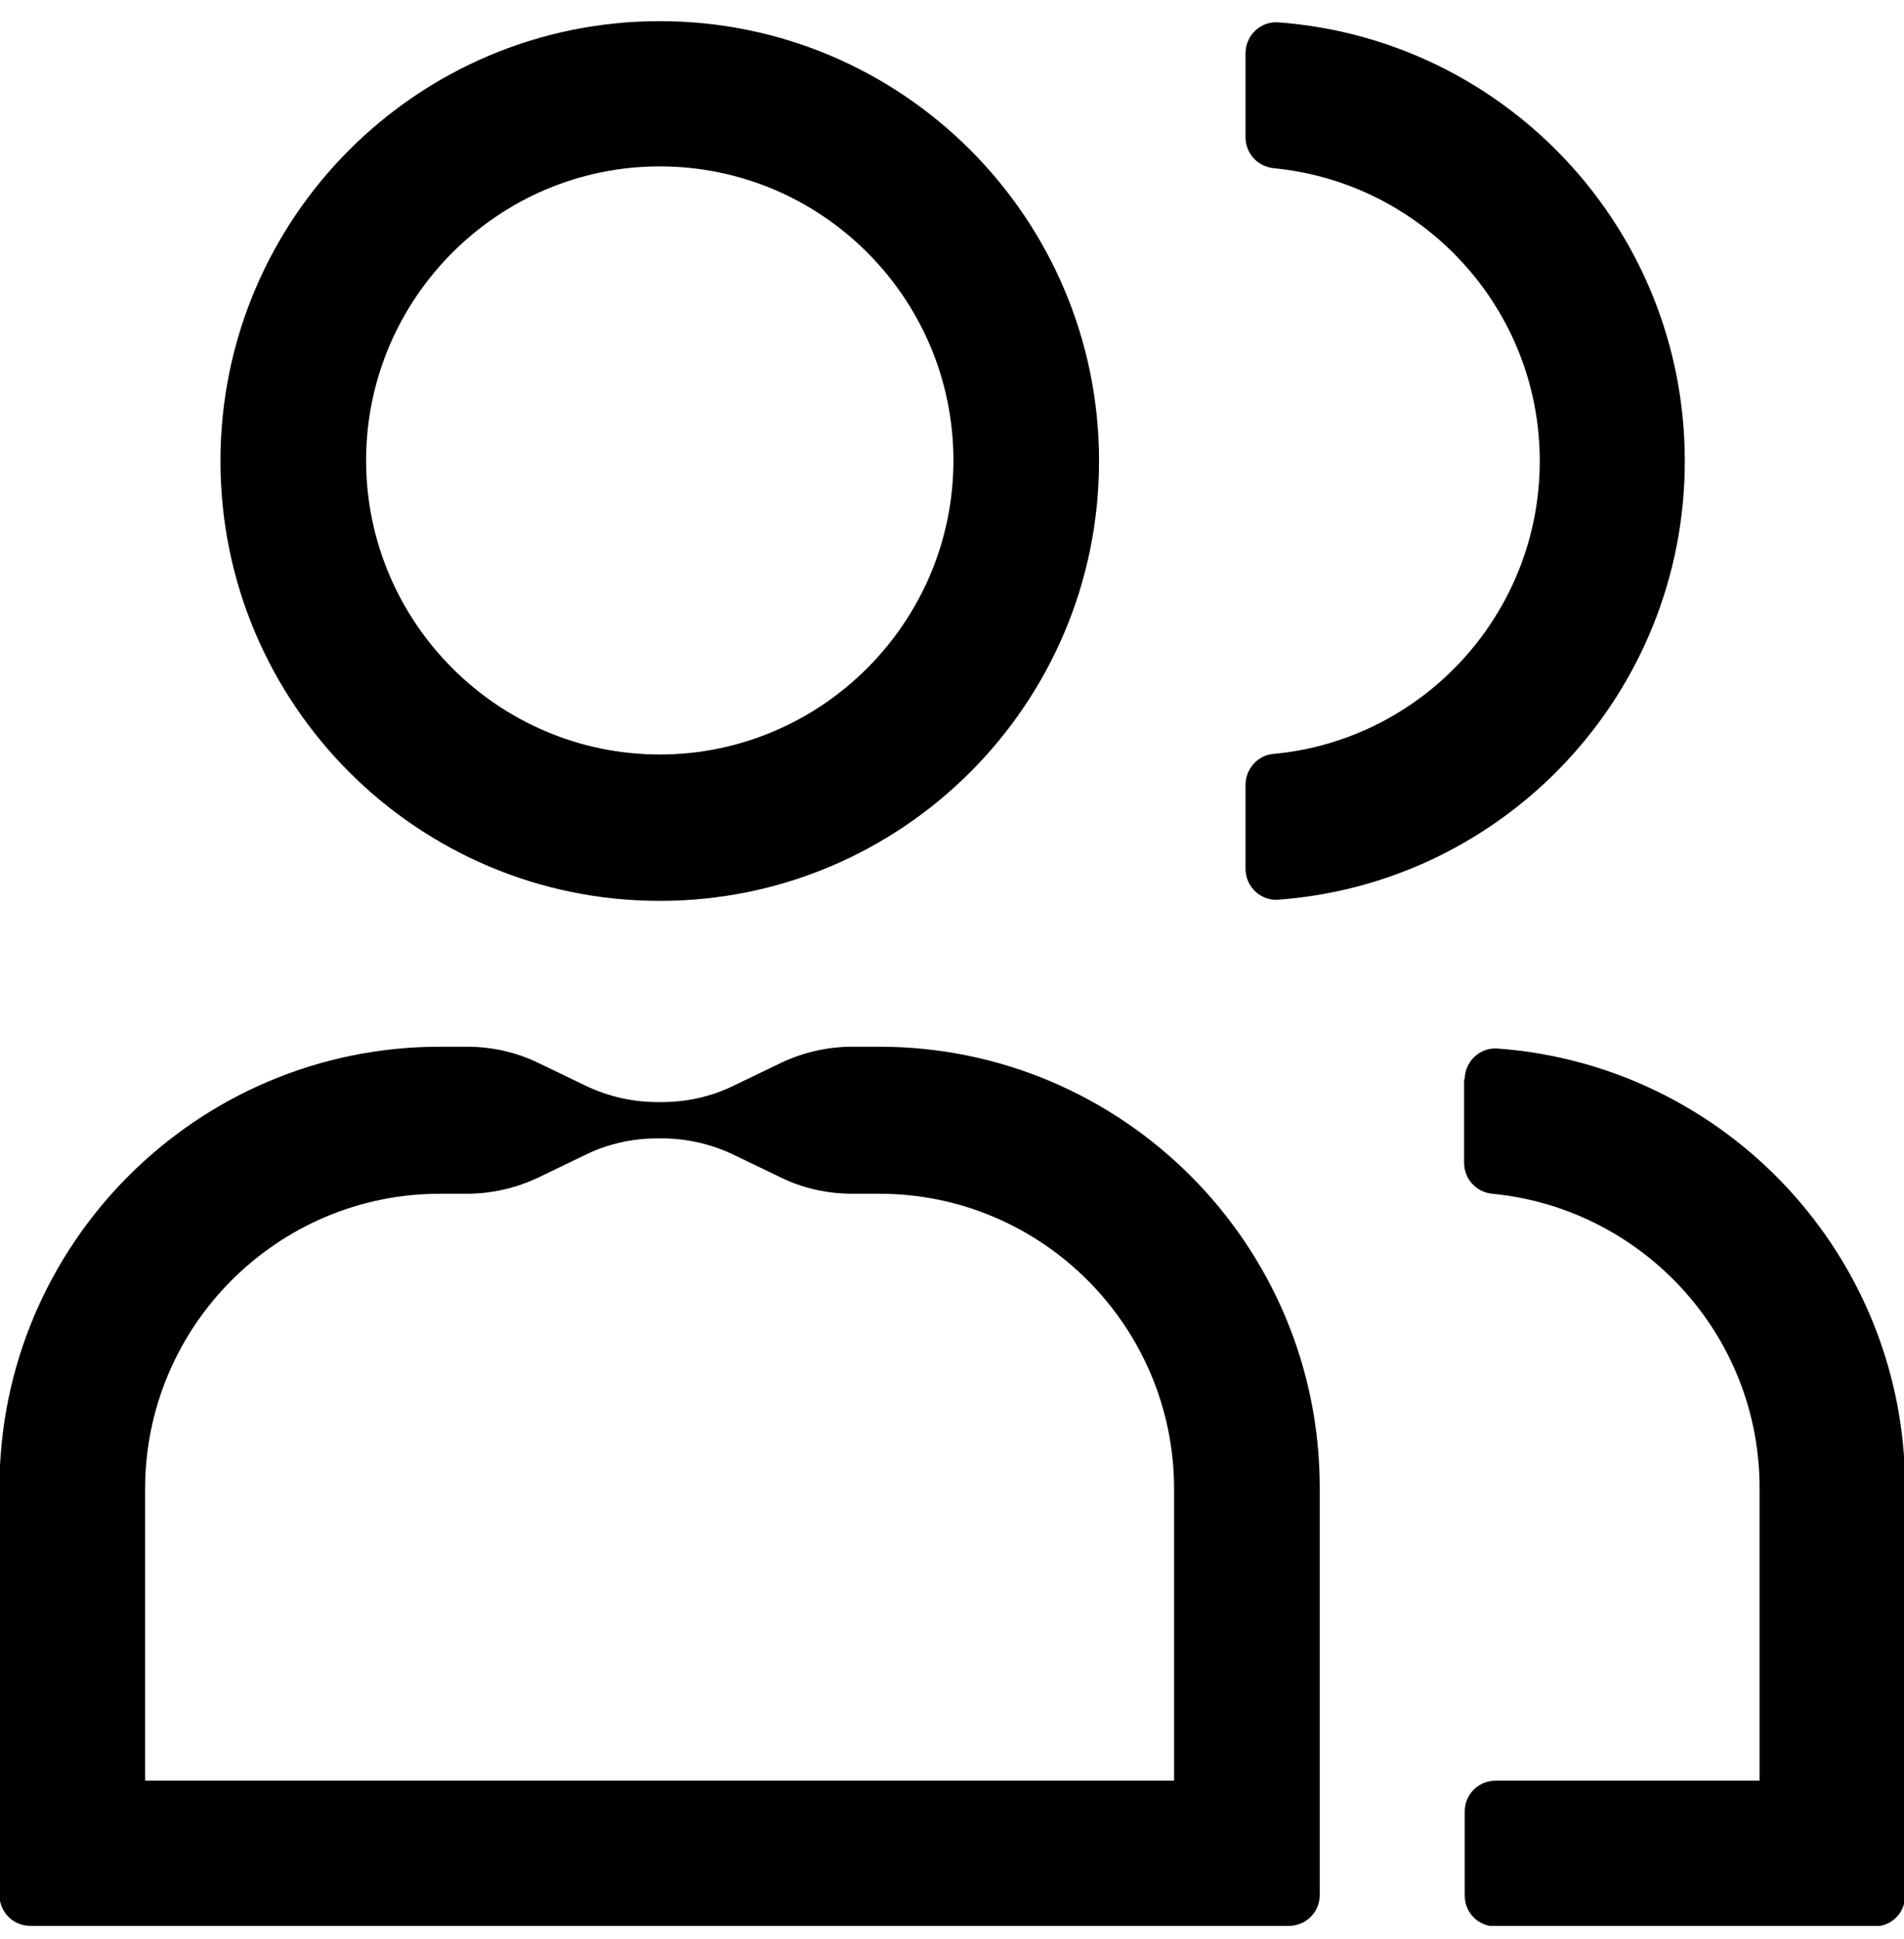 <svg xmlns="http://www.w3.org/2000/svg" fill="none" viewBox="0 0 56 57" height="57" width="56">
<g clip-path="url(#clip0_3004_12026)">
<path fill="black" d="M49.553 13.555C49.553 6.73 44.273 1.147 37.594 0.657C37.07 0.622 36.633 1.042 36.633 1.567V4.035C36.633 4.507 36.983 4.892 37.455 4.945C41.843 5.365 45.287 9.057 45.287 13.555C45.287 18.052 41.843 21.762 37.455 22.165C37 22.2 36.633 22.602 36.633 23.075V25.542C36.633 26.067 37.07 26.487 37.594 26.452C44.273 25.962 49.553 20.38 49.553 13.555Z"></path>
<path fill="black" d="M43.062 31.72V34.187C43.062 34.66 43.412 35.045 43.884 35.097C48.29 35.517 51.752 39.227 51.752 43.742V52.352H43.989C43.482 52.352 43.08 52.755 43.08 53.262V55.73C43.08 56.237 43.482 56.64 43.989 56.64H55.126C55.633 56.64 56.035 56.237 56.035 55.73V43.76C56.035 36.917 50.755 31.317 44.042 30.827C43.517 30.792 43.08 31.212 43.08 31.737L43.062 31.72Z"></path>
<path fill="black" d="M19.405 26.487C26.538 26.487 32.325 20.695 32.325 13.555C32.325 6.415 26.538 0.622 19.405 0.622C12.271 0.622 6.484 6.415 6.484 13.555C6.484 20.695 12.271 26.487 19.405 26.487ZM19.405 4.892C24.178 4.892 28.042 8.777 28.042 13.537C28.042 18.297 24.16 22.182 19.405 22.182C14.649 22.182 10.768 18.297 10.768 13.537C10.768 8.777 14.649 4.892 19.405 4.892Z"></path>
<path fill="black" d="M37.906 56.622C38.413 56.622 38.816 56.219 38.816 55.712V43.742C38.816 36.584 33.011 30.774 25.86 30.774H25.108H25.073C24.357 30.774 23.64 30.932 22.975 31.247L21.559 31.929C20.912 32.244 20.195 32.402 19.461 32.402H19.339C18.622 32.402 17.905 32.244 17.241 31.929L15.825 31.247C15.178 30.932 14.461 30.774 13.726 30.774H13.691H12.94C5.789 30.774 -0.016 36.584 -0.016 43.742V55.712C-0.016 56.219 0.386 56.622 0.894 56.622H37.889H37.906ZM4.268 52.352V43.777C4.268 38.982 8.167 35.097 12.94 35.097H13.691H13.726C14.443 35.097 15.16 34.939 15.825 34.624L17.241 33.942C17.888 33.627 18.604 33.469 19.339 33.469H19.461C20.178 33.469 20.895 33.627 21.559 33.942L22.975 34.624C23.622 34.939 24.339 35.097 25.073 35.097H25.108H25.86C30.651 35.097 34.532 38.999 34.532 43.777V52.352H4.268Z"></path>
</g>
<defs>
<clipPath id="clip0_3004_12026">
<rect transform="translate(0 0.622)" fill="white" height="56" width="56"></rect>
</clipPath>
</defs>
</svg>
